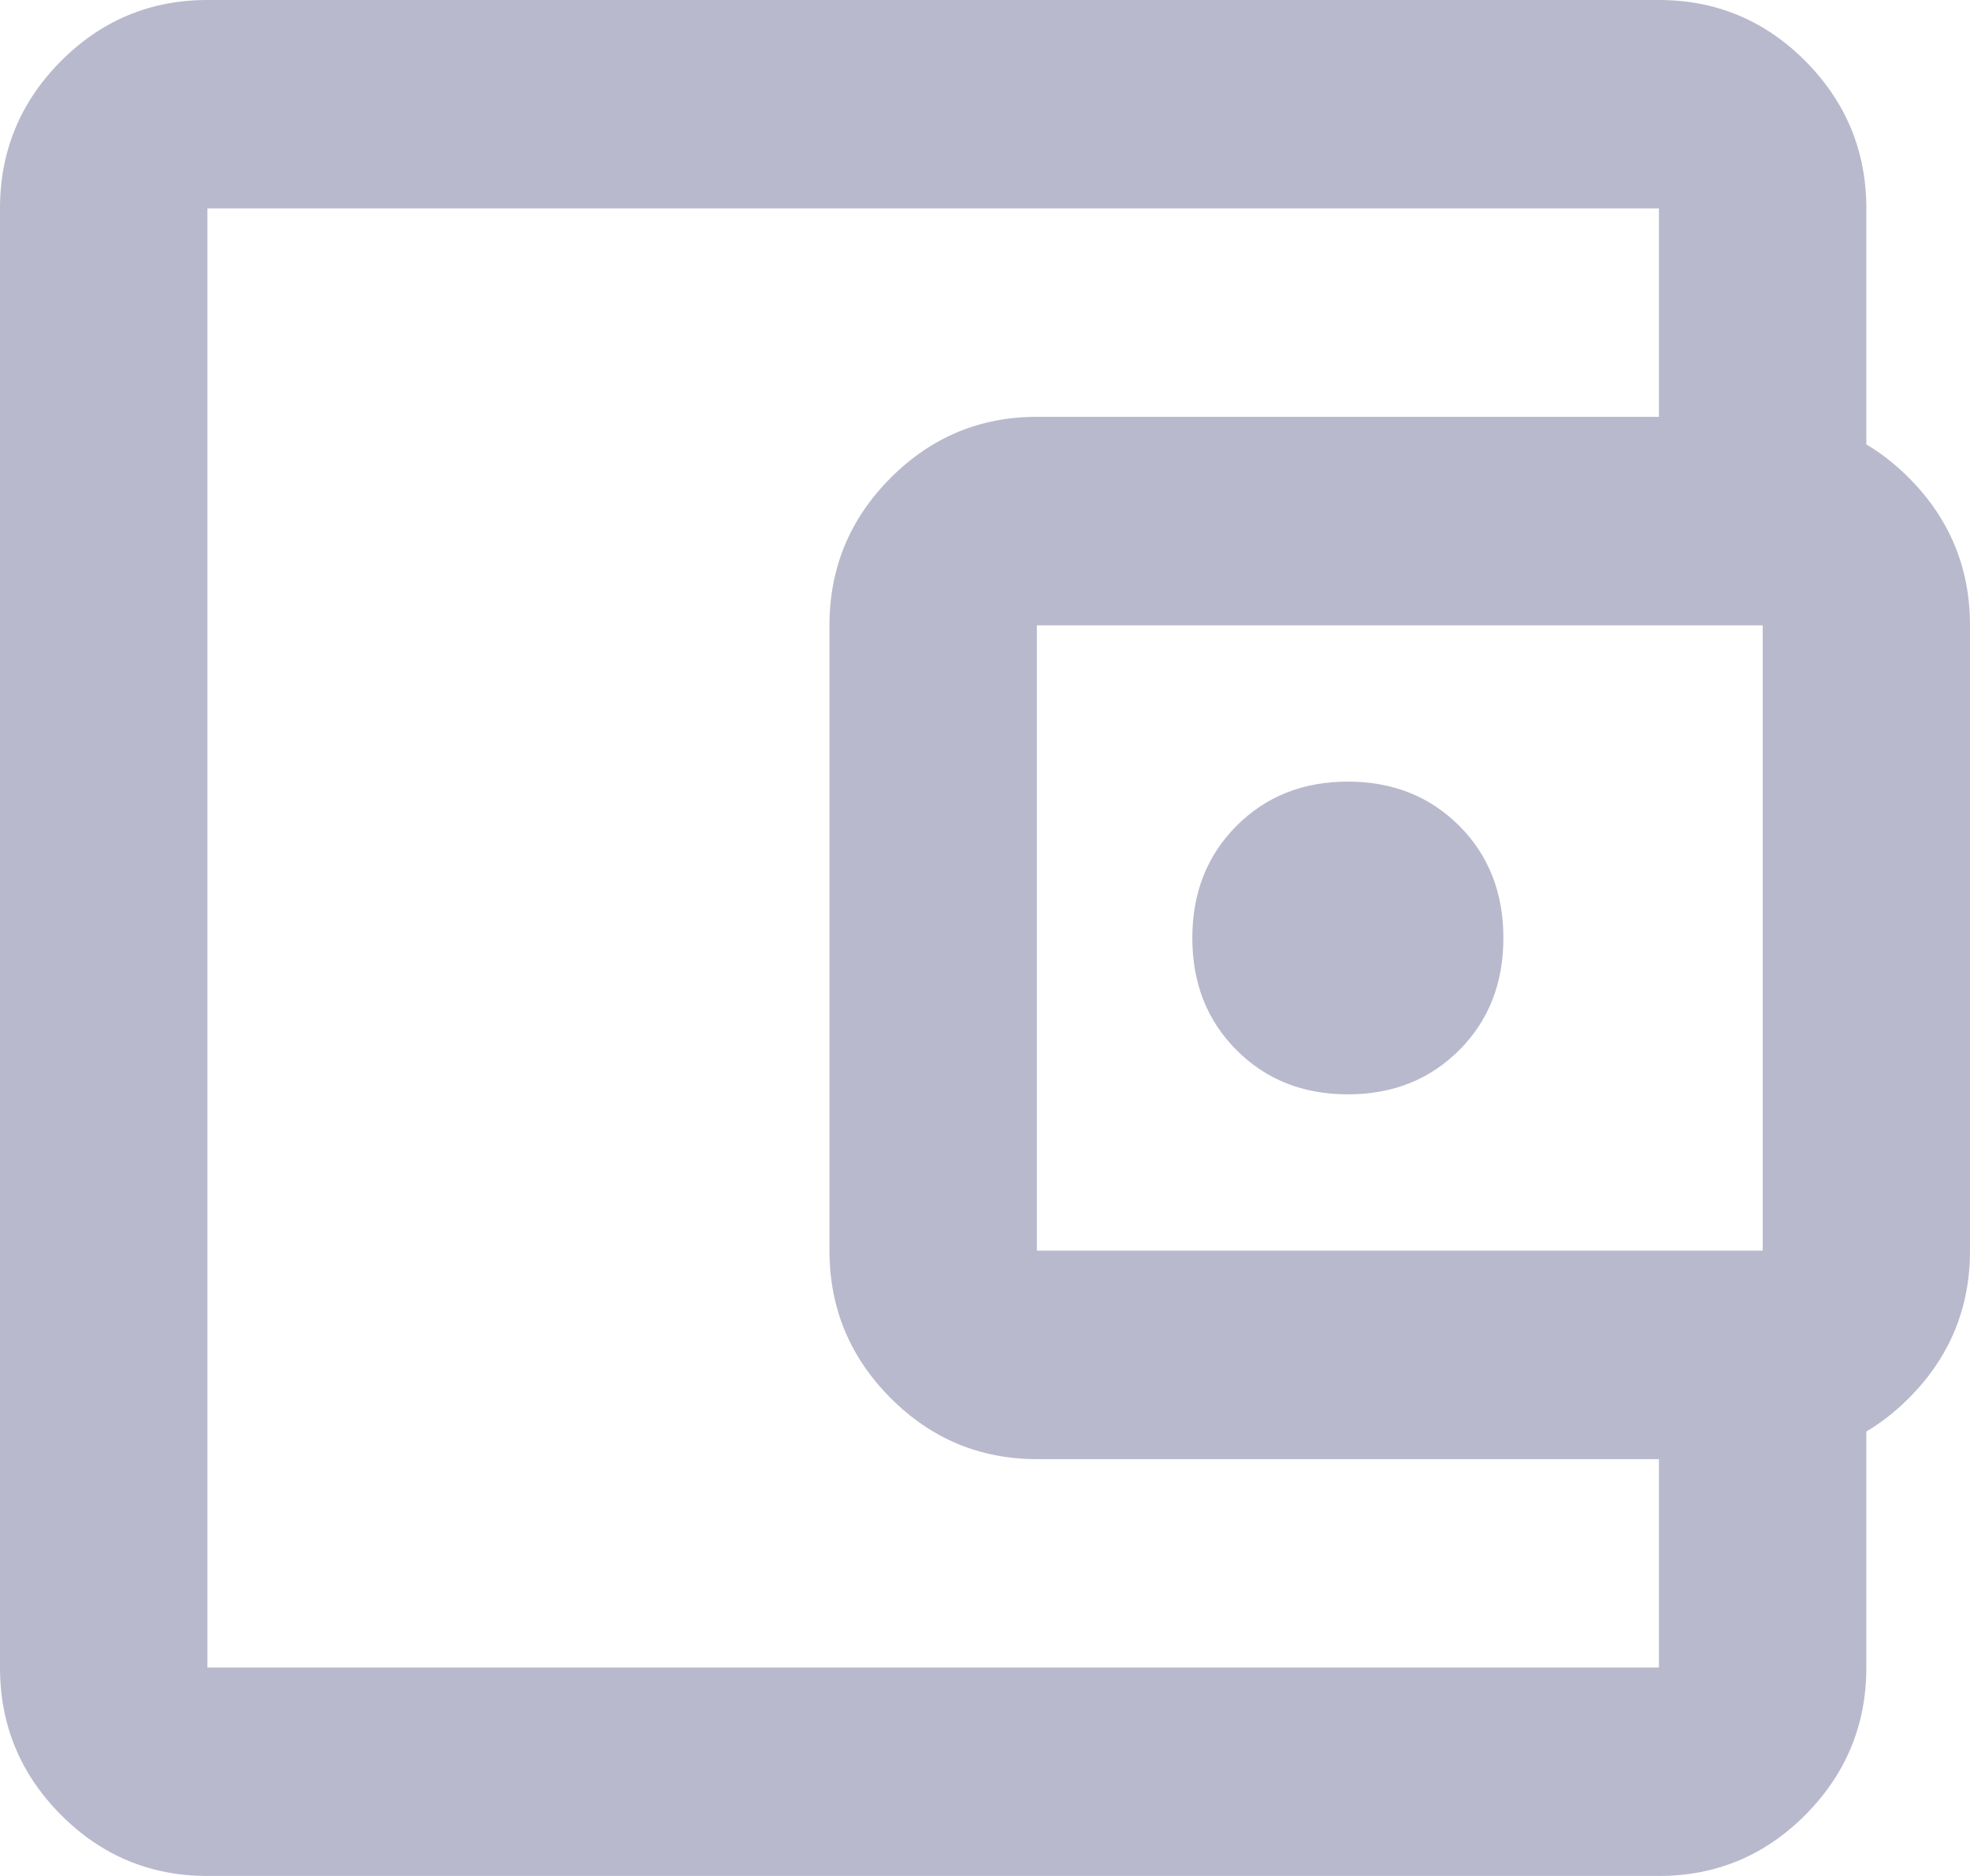 <svg width="21" height="20" viewBox="0 0 21 20" fill="none" xmlns="http://www.w3.org/2000/svg">
<path d="M14.368 11.667C14.847 11.667 15.243 11.509 15.557 11.194C15.87 10.88 16.026 10.482 16.026 10C16.026 9.519 15.87 9.12 15.557 8.806C15.243 8.491 14.847 8.333 14.368 8.333C13.889 8.333 13.493 8.491 13.18 8.806C12.867 9.12 12.71 9.519 12.71 10C12.71 10.482 12.867 10.88 13.18 11.194C13.493 11.509 13.889 11.667 14.368 11.667ZM2.211 17.778V2.222V17.778ZM2.211 20C1.603 20 1.082 19.783 0.649 19.348C0.216 18.912 0 18.389 0 17.778V2.222C0 1.611 0.216 1.088 0.649 0.652C1.082 0.217 1.603 0 2.211 0H17.684C18.292 0 18.813 0.217 19.246 0.652C19.678 1.088 19.895 1.611 19.895 2.222V5H17.684V2.222H2.211V17.778H17.684V15H19.895V17.778C19.895 18.389 19.678 18.912 19.246 19.348C18.813 19.783 18.292 20 17.684 20H2.211ZM11.053 15.556C10.445 15.556 9.925 15.338 9.492 14.903C9.059 14.468 8.842 13.944 8.842 13.333V6.667C8.842 6.056 9.059 5.532 9.492 5.097C9.925 4.662 10.445 4.444 11.053 4.444H18.79C19.397 4.444 19.918 4.662 20.351 5.097C20.784 5.532 21 6.056 21 6.667V13.333C21 13.944 20.784 14.468 20.351 14.903C19.918 15.338 19.397 15.556 18.79 15.556H11.053ZM18.79 13.333V6.667H11.053V13.333H18.79Z" fill="#B8B9CC"/>
</svg>
